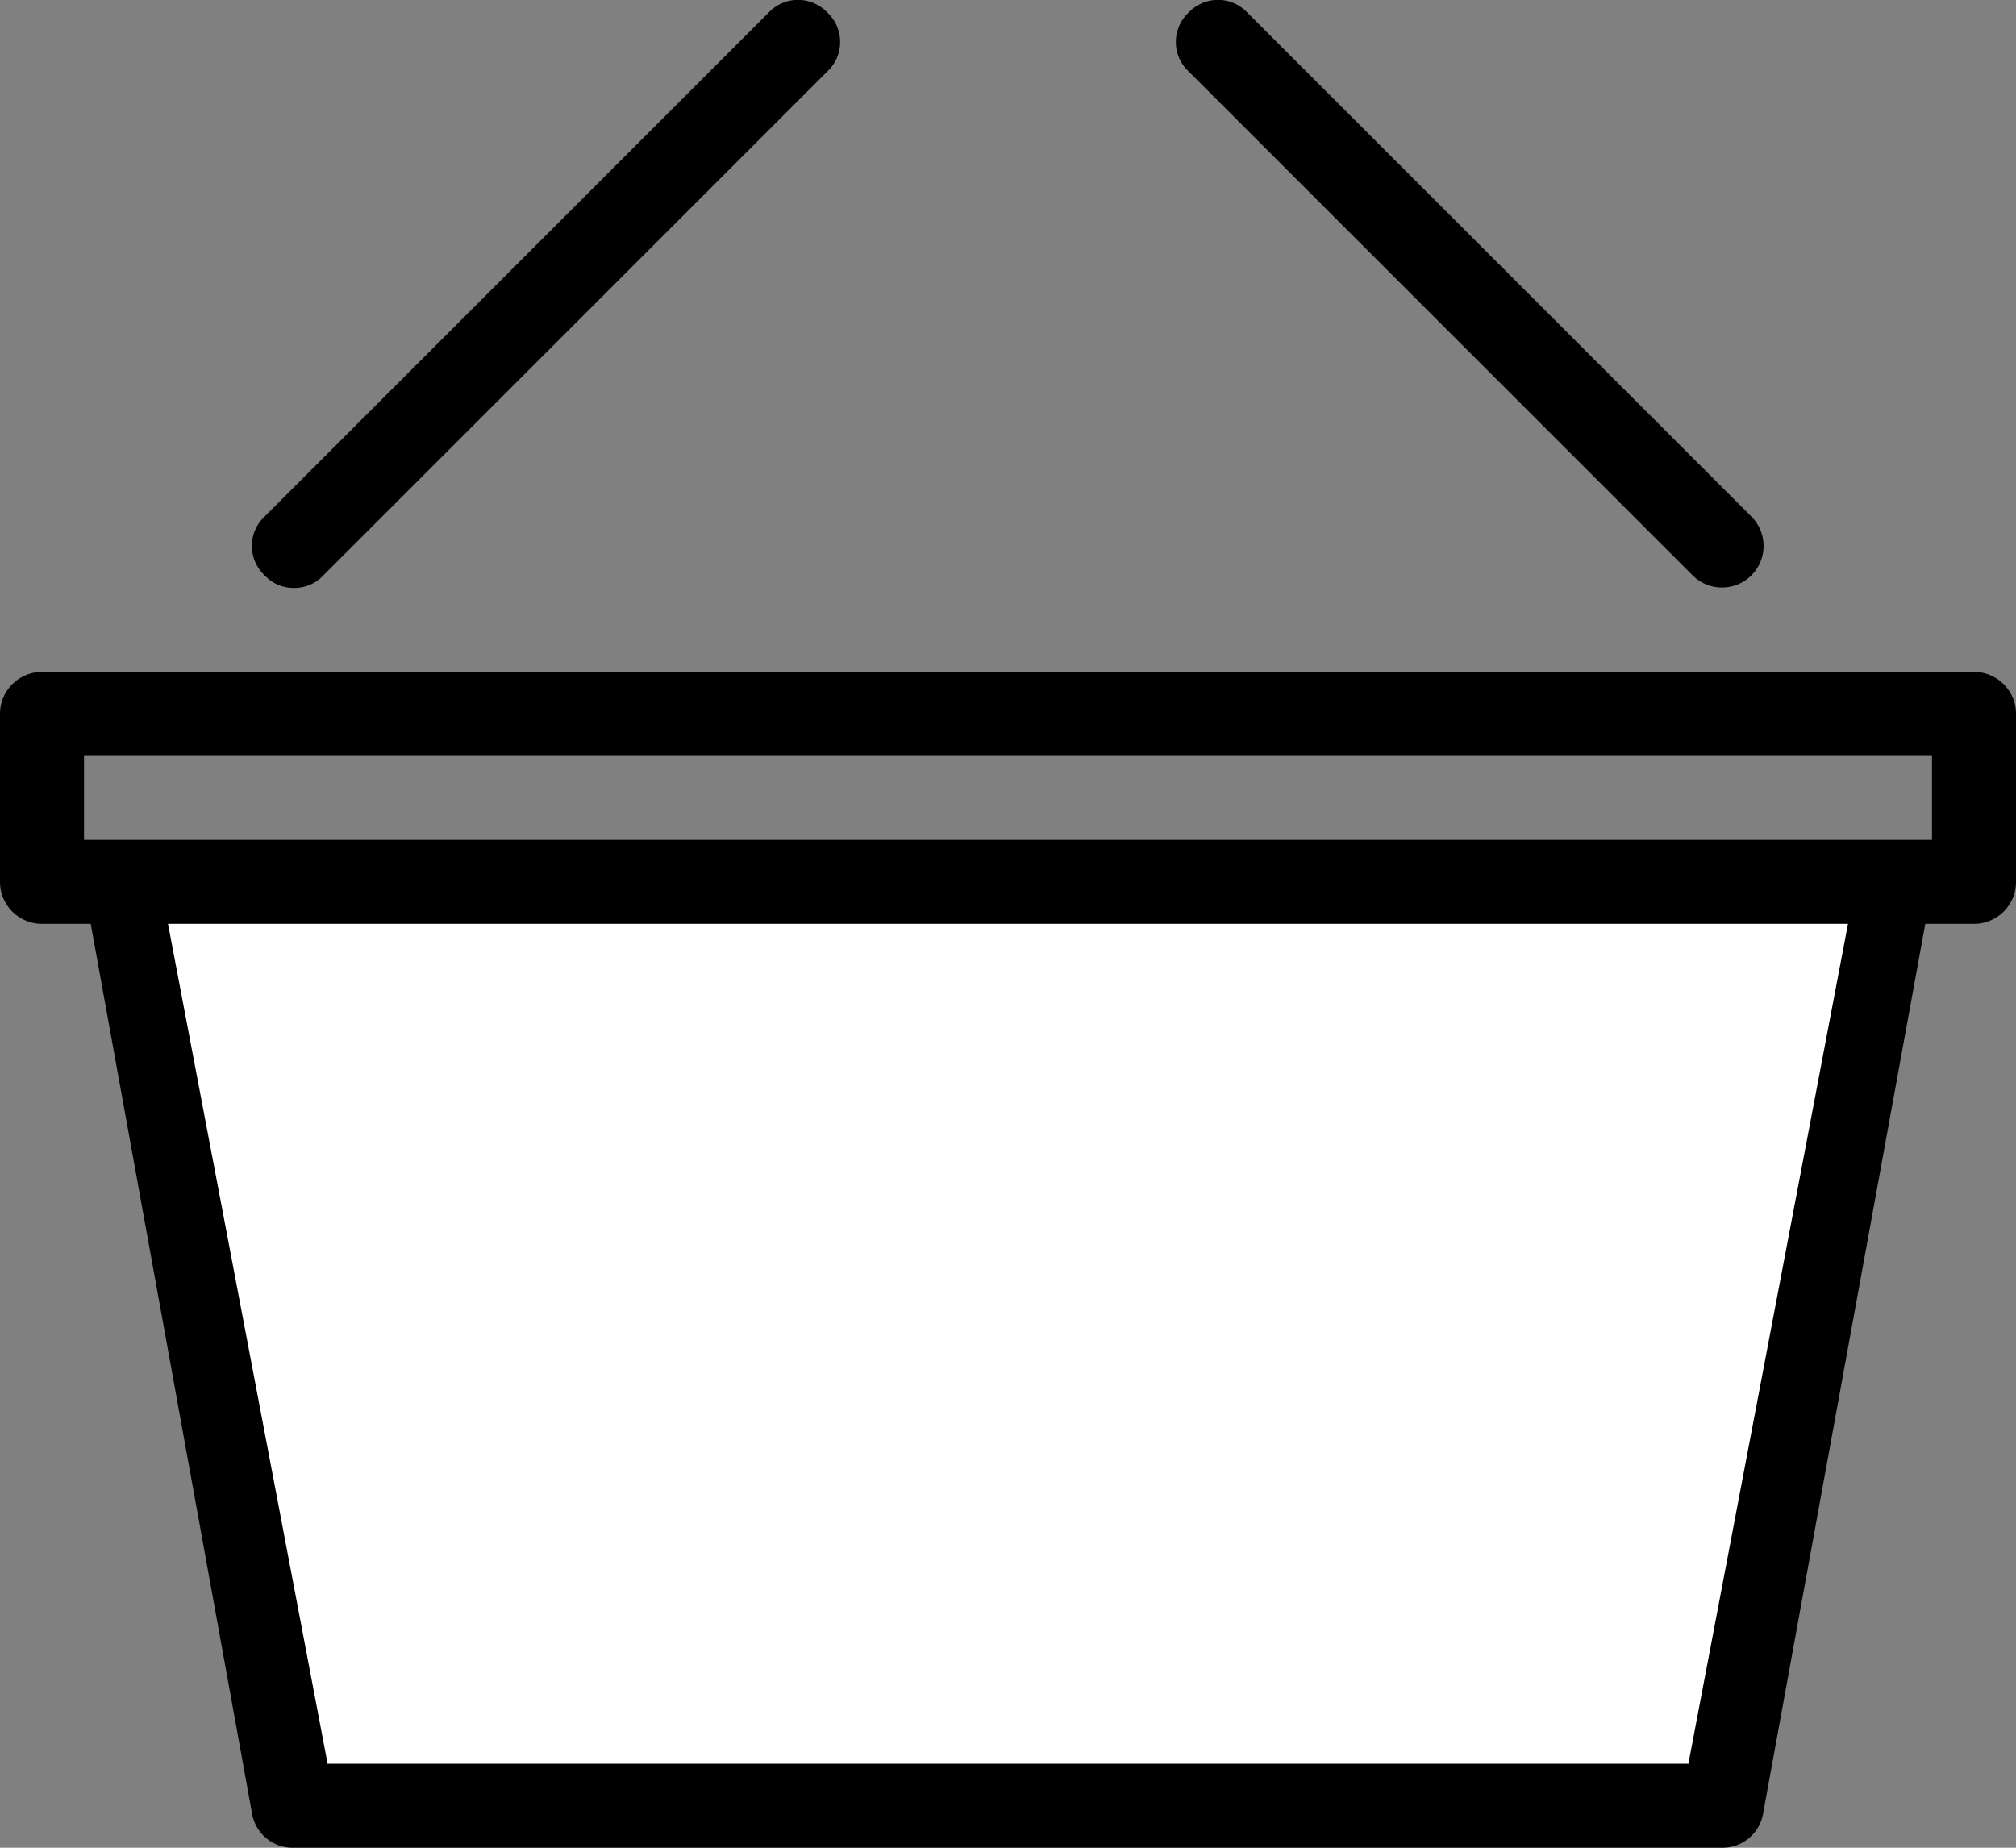 <svg xmlns="http://www.w3.org/2000/svg" viewBox="0 0 24 22"><rect x="0" y="0" width="24" height="22" fill="#808080" stroke="none"/><defs><style>.cls-1{fill:#fff;}</style></defs><title>Asset 1</title><g id="Layer_2" data-name="Layer 2"><g id="Filled_Old_Icons" data-name="Filled Old Icons"><path d="M23.5,8H.5a.5.5,0,0,0-.5.5v2a.5.5,0,0,0,.5.5h.58L3,21.59A.49.49,0,0,0,3.5,22h17a.49.49,0,0,0,.49-.41L22.92,11h.58a.5.5,0,0,0,.5-.5v-2A.5.5,0,0,0,23.5,8ZM23,10H1V9H23Z"/><path d="M3.5,7a.47.47,0,0,0,.35-.15l6-6a.48.48,0,0,0,0-.7.48.48,0,0,0-.7,0l-6,6a.48.48,0,0,0,0,.7A.47.47,0,0,0,3.5,7Z"/><path d="M20.15,6.85a.49.49,0,1,0,.7-.7l-6-6a.48.48,0,0,0-.7,0,.48.48,0,0,0,0,.7Z"/><polygon class="cls-1" points="2 11 22 11 20.1 21 3.9 21 2 11"/></g></g></svg>